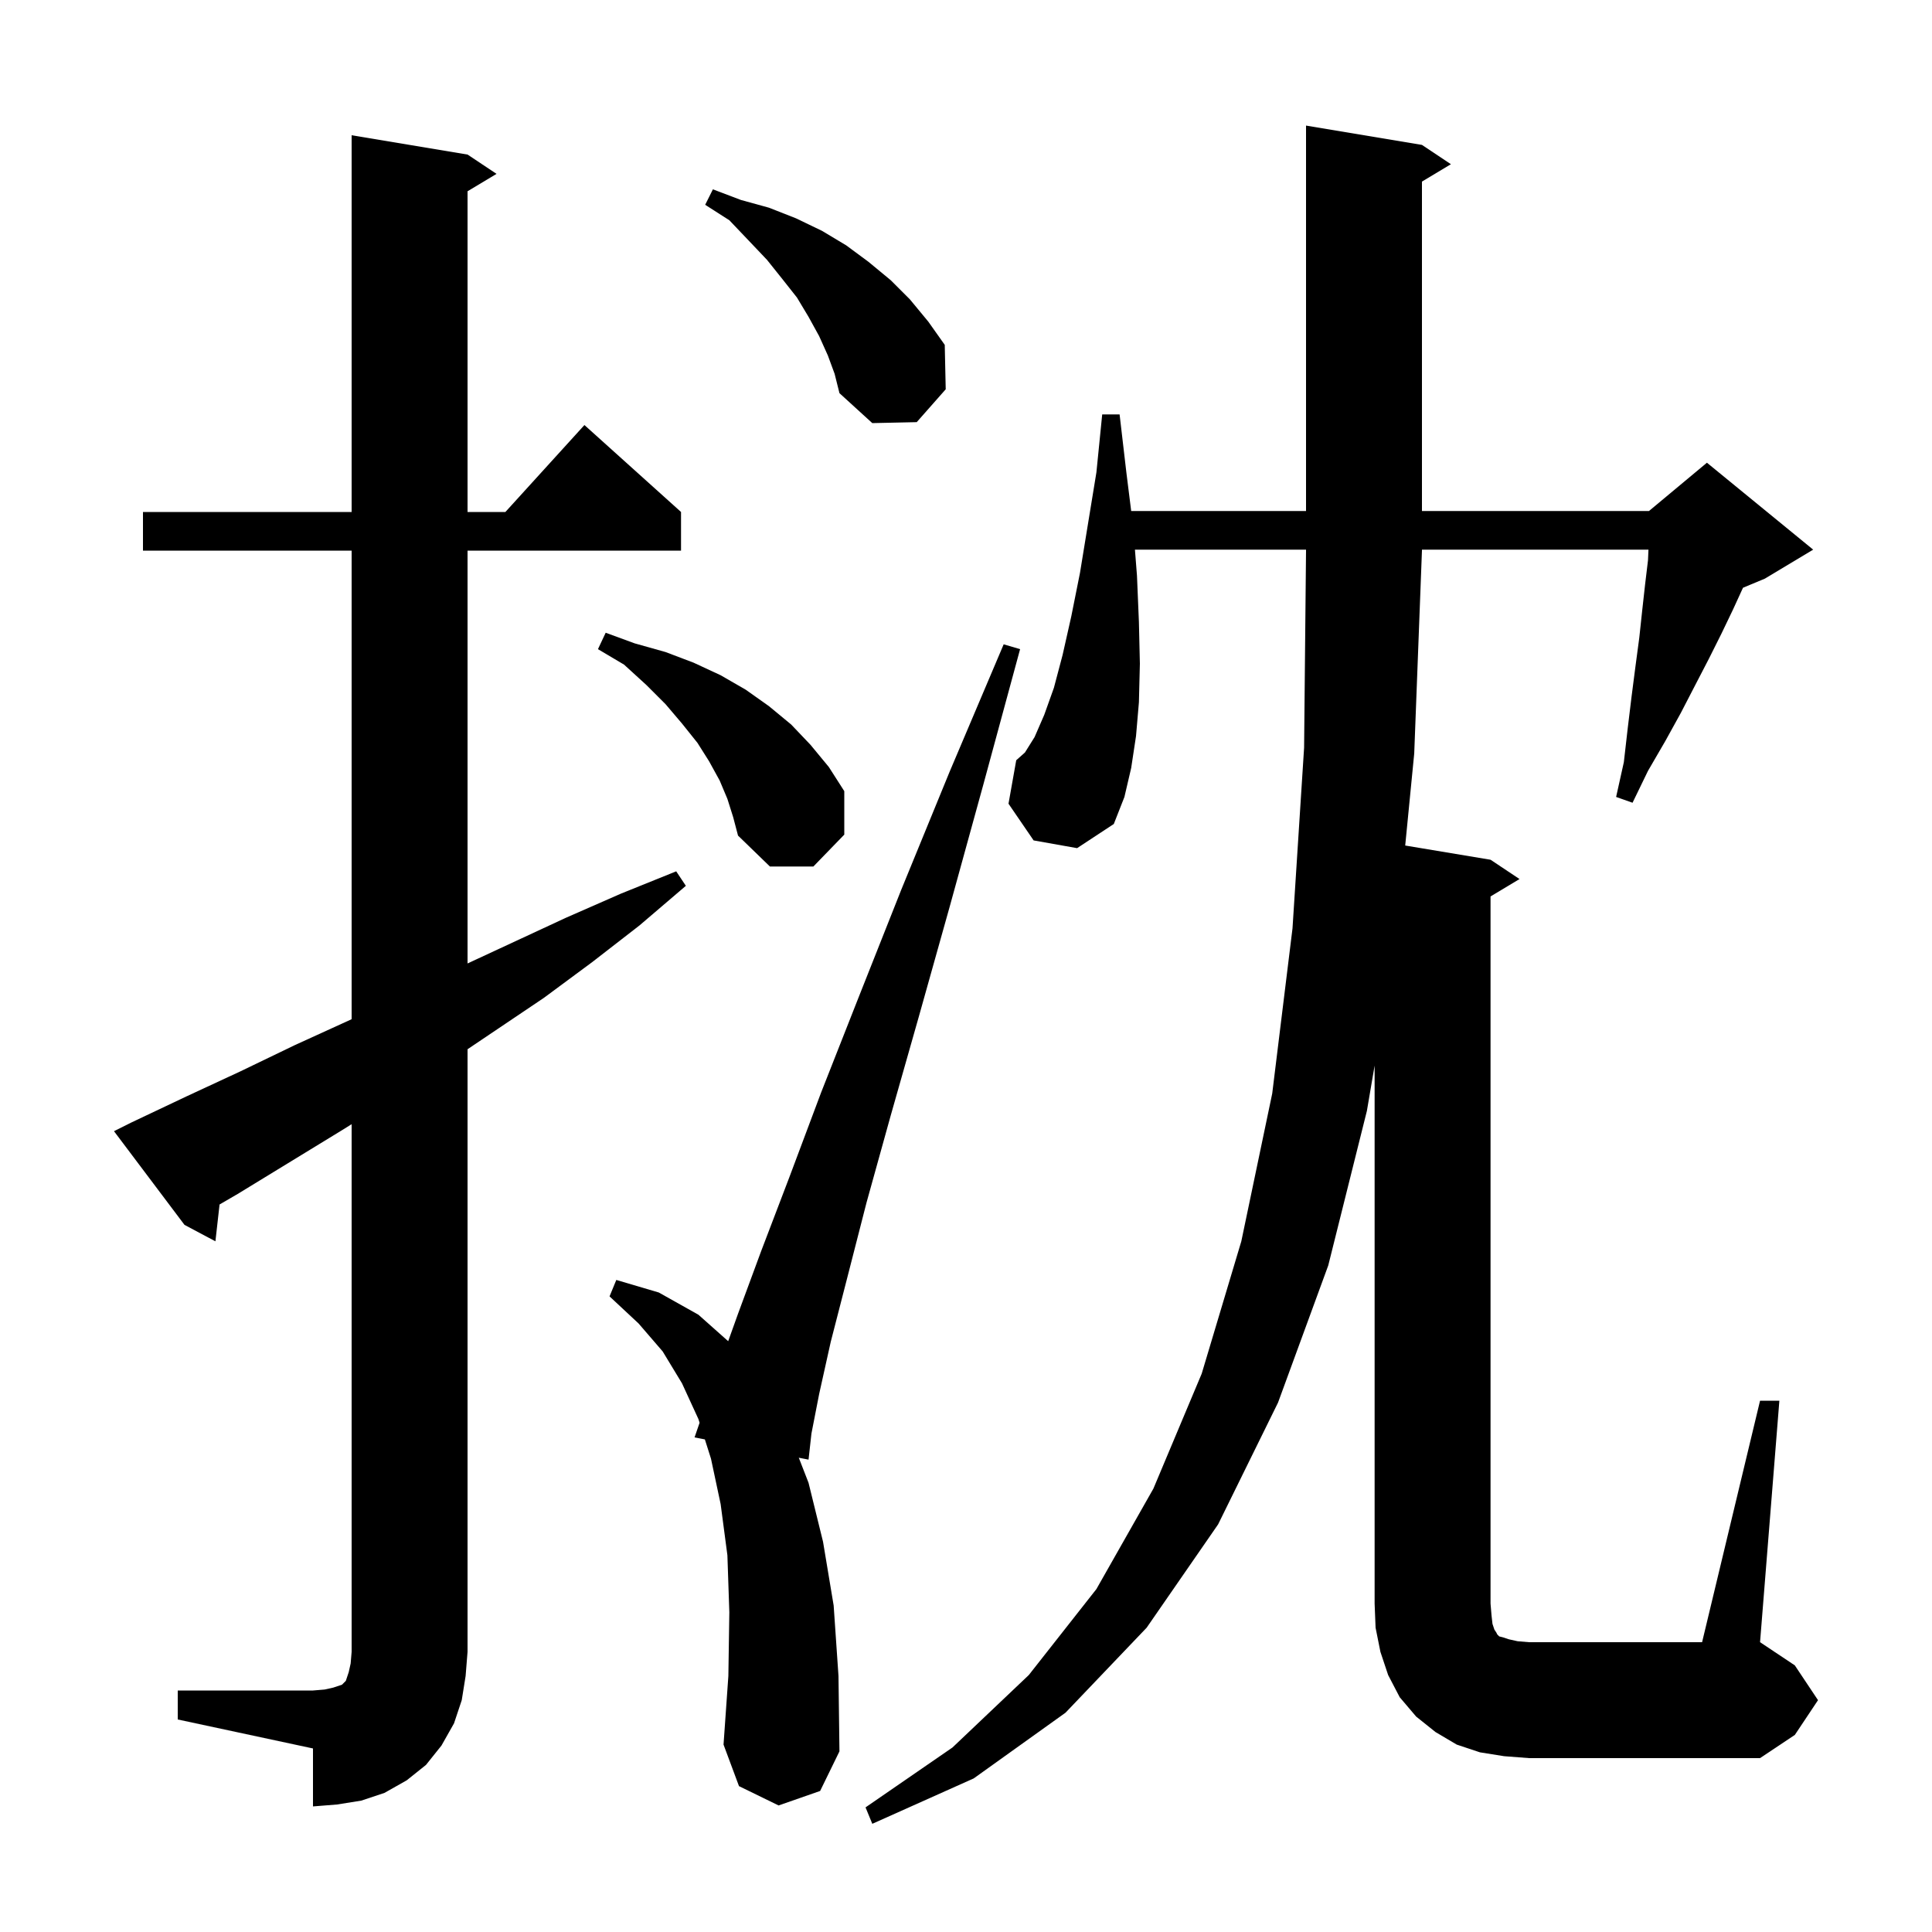 <svg xmlns="http://www.w3.org/2000/svg" xmlns:xlink="http://www.w3.org/1999/xlink" version="1.1" baseProfile="full" viewBox="0 0 200 200" width="200" height="200"><g fill="currentColor"><path d="M 18.4 175.0 L 32.4 175.0 L 33.6 174.9 L 34.5 174.7 L 35.4 174.4 L 35.8 174.0 L 36.1 173.1 L 36.3 172.2 L 36.4 171.0 L 36.4 116.377 L 35.4 117.0 L 24.6 123.6 L 22.729 124.688 L 22.3 128.5 L 19.1 126.8 L 11.8 117.1 L 13.6 116.2 L 19.3 113.5 L 24.9 110.9 L 30.5 108.2 L 36.2 105.6 L 36.4 105.504 L 36.4 57.0 L 14.8 57.0 L 14.8 53.0 L 36.4 53.0 L 36.4 14.0 L 48.4 16.0 L 51.4 18.0 L 48.4 19.8 L 48.4 53.0 L 52.318 53.0 L 60.5 44.0 L 70.5 53.0 L 70.5 57.0 L 48.4 57.0 L 48.4 99.736 L 58.6 95.0 L 64.3 92.5 L 70.0 90.2 L 71.0 91.7 L 66.2 95.8 L 61.3 99.6 L 56.3 103.3 L 48.4 108.617 L 48.4 171.0 L 48.2 173.5 L 47.8 176.0 L 47.0 178.4 L 45.7 180.7 L 44.1 182.7 L 42.1 184.3 L 39.8 185.6 L 37.4 186.4 L 34.9 186.8 L 32.4 187.0 L 32.4 181.0 L 18.4 178.0 Z M 182.2 145.0 L 184.2 145.0 L 182.2 170.0 L 185.8 172.4 L 188.2 176.0 L 185.8 179.6 L 182.2 182.0 L 158.3 182.0 L 155.7 181.8 L 153.2 181.4 L 150.8 180.6 L 148.6 179.3 L 146.6 177.7 L 144.9 175.7 L 143.7 173.4 L 142.9 171.0 L 142.4 168.5 L 142.3 166.0 L 142.3 110.307 L 141.5 115.0 L 137.5 131.0 L 132.3 145.2 L 126.1 157.8 L 118.7 168.5 L 110.3 177.3 L 100.8 184.1 L 90.3 188.8 L 89.6 187.1 L 98.6 180.9 L 106.5 173.4 L 113.5 164.5 L 119.4 154.1 L 124.4 142.2 L 128.5 128.5 L 131.7 113.2 L 133.8 96.1 L 135.0 77.4 L 135.2 57.0 L 135.2 56.9 L 117.488 56.9 L 117.7 59.6 L 117.9 64.4 L 118.0 68.7 L 117.9 72.7 L 117.6 76.2 L 117.1 79.5 L 116.4 82.5 L 115.3 85.3 L 111.5 87.8 L 107.0 87.0 L 104.4 83.2 L 105.2 78.7 L 106.1 77.9 L 107.1 76.3 L 108.1 74.0 L 109.1 71.2 L 110.0 67.8 L 110.9 63.8 L 111.8 59.3 L 112.6 54.4 L 113.5 48.9 L 114.1 42.9 L 115.9 42.9 L 116.6 48.9 L 117.1 52.9 L 135.2 52.9 L 135.2 13.0 L 147.2 15.0 L 150.2 17.0 L 147.2 18.8 L 147.2 52.9 L 170.7 52.9 L 176.7 47.9 L 187.7 56.9 L 182.7 59.9 L 180.434 60.844 L 179.4 63.1 L 178.2 65.6 L 176.9 68.2 L 175.5 70.9 L 174.0 73.8 L 172.4 76.7 L 170.6 79.8 L 169.0 83.1 L 167.3 82.5 L 168.1 78.9 L 168.5 75.4 L 168.9 72.1 L 169.3 69.0 L 169.7 66.0 L 170.0 63.2 L 170.3 60.5 L 170.6 58.0 L 170.648 56.9 L 147.2 56.9 L 147.2 57.0 L 146.4 78.0 L 145.467 87.528 L 154.3 89.0 L 157.3 91.0 L 154.3 92.8 L 154.3 166.0 L 154.4 167.2 L 154.5 168.1 L 154.7 168.7 L 154.9 169.0 L 155.0 169.2 L 155.2 169.4 L 155.6 169.5 L 156.2 169.7 L 157.1 169.9 L 158.3 170.0 L 176.2 170.0 Z M 80.6 186.9 L 76.5 184.9 L 74.9 180.6 L 75.4 173.5 L 75.5 166.9 L 75.3 161.0 L 74.6 155.7 L 73.6 151.0 L 72.968 149.008 L 71.9 148.8 L 72.421 147.283 L 72.3 146.9 L 70.6 143.2 L 68.6 139.9 L 66.1 137.0 L 63.1 134.2 L 63.8 132.5 L 68.2 133.8 L 72.3 136.1 L 75.382 138.84 L 76.4 136.0 L 78.8 129.5 L 81.7 121.9 L 85.0 113.1 L 88.9 103.2 L 93.3 92.1 L 98.3 79.9 L 103.9 66.7 L 105.6 67.2 L 101.8 81.2 L 98.3 93.9 L 95.1 105.3 L 92.2 115.5 L 89.7 124.5 L 87.7 132.3 L 86.0 138.9 L 84.8 144.3 L 84.0 148.4 L 83.7 151.1 L 82.69 150.903 L 83.7 153.5 L 85.2 159.6 L 86.3 166.2 L 86.8 173.5 L 86.9 181.3 L 84.9 185.4 Z M 75.3 82.7 L 74.5 80.8 L 73.4 78.8 L 72.2 76.9 L 70.6 74.9 L 68.9 72.9 L 66.9 70.9 L 64.6 68.8 L 61.9 67.2 L 62.7 65.5 L 65.7 66.6 L 68.9 67.5 L 71.8 68.6 L 74.6 69.9 L 77.2 71.4 L 79.6 73.1 L 81.9 75.0 L 83.9 77.1 L 85.8 79.4 L 87.4 81.9 L 87.4 86.4 L 84.2 89.7 L 79.7 89.7 L 76.4 86.5 L 75.9 84.6 Z M 85.7 36.8 L 84.8 34.8 L 83.7 32.8 L 82.5 30.8 L 81.0 28.9 L 79.4 26.9 L 77.5 24.9 L 75.5 22.8 L 73.0 21.2 L 73.8 19.6 L 76.7 20.7 L 79.6 21.5 L 82.4 22.6 L 85.1 23.9 L 87.6 25.4 L 89.9 27.1 L 92.2 29.0 L 94.2 31.0 L 96.1 33.3 L 97.8 35.7 L 97.9 40.3 L 94.9 43.7 L 90.3 43.8 L 86.9 40.7 L 86.4 38.7 Z "/></g></svg>